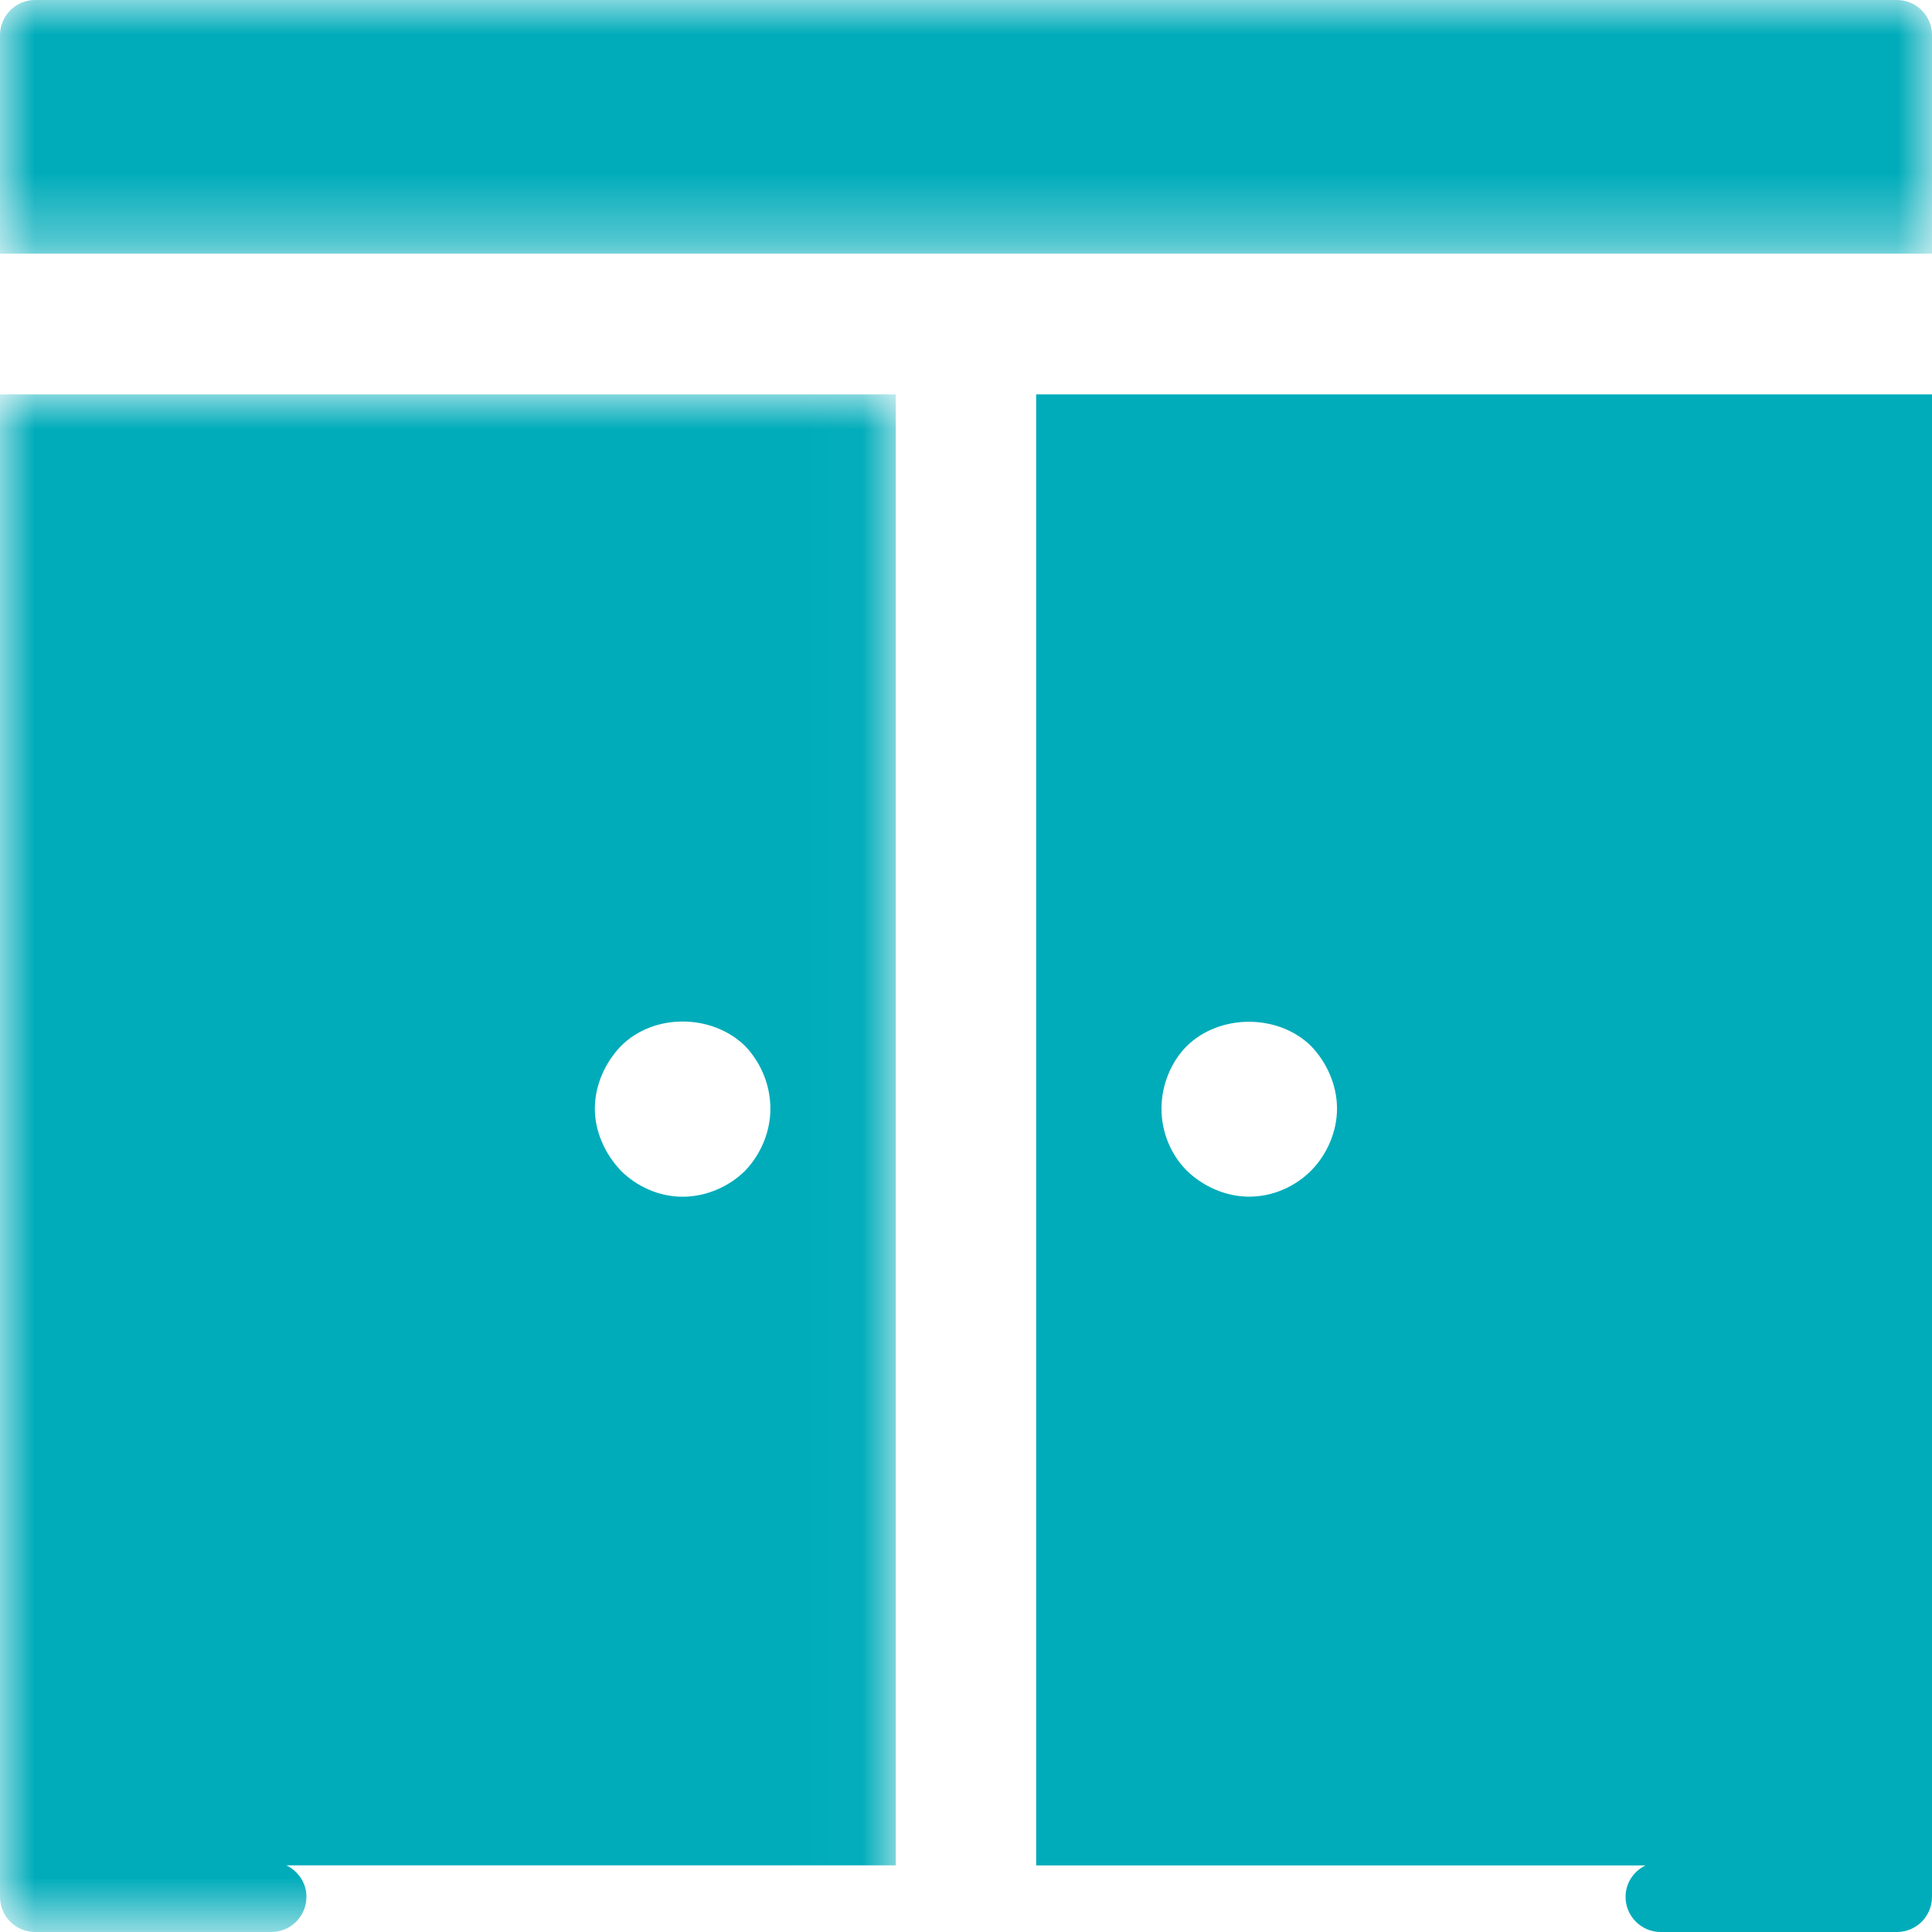<?xml version="1.0" encoding="UTF-8"?> <svg xmlns="http://www.w3.org/2000/svg" xmlns:xlink="http://www.w3.org/1999/xlink" width="28px" height="28px" viewBox="0 0 28 28" version="1.1"><title>icon-cabinet</title><defs><polygon id="path-1" points="0 0 12.982 0 12.982 22.284 0 22.284"></polygon><polygon id="path-3" points="0 0 28 0 28 3.676 0 3.676"></polygon></defs><g id="Page-1" stroke="none" stroke-width="1" fill="none" fill-rule="evenodd"><g id="Homepage" transform="translate(-400, -1603)"><g id="icon-cabinet" transform="translate(400, 1603)"><g id="Group-3" transform="translate(0, 5.716)"><mask id="mask-2" fill="white"><use xlink:href="#path-1"></use></mask><g id="Clip-2"></g><path d="M9.893,11.628 C9.557,11.628 9.233,11.485 8.998,11.25 C8.765,11.005 8.621,10.679 8.621,10.353 C8.621,10.016 8.765,9.69 8.998,9.445 C9.476,8.965 10.321,8.975 10.8,9.445 C11.033,9.69 11.165,10.016 11.165,10.353 C11.165,10.679 11.033,11.005 10.8,11.25 C10.565,11.485 10.229,11.628 9.893,11.628 L9.893,11.628 Z M-0,0 L-0,20.808 L-0,21.774 C-0,22.057 0.228,22.284 0.508,22.284 L3.932,22.284 C4.213,22.284 4.441,22.057 4.441,21.774 C4.441,21.572 4.321,21.402 4.151,21.318 L12.982,21.318 L12.982,0 L-0,0 Z" id="Fill-1" fill="#00ACBA" mask="url(#mask-2)"></path></g><path d="M17.2,15.16 C17.678,14.691 18.523,14.691 19.001,15.16 C19.235,15.405 19.377,15.732 19.377,16.068 C19.377,16.395 19.235,16.731 19.001,16.966 C18.767,17.201 18.441,17.343 18.105,17.343 C17.77,17.343 17.443,17.201 17.2,16.966 C16.966,16.731 16.833,16.405 16.833,16.068 C16.833,15.732 16.966,15.395 17.2,15.16 L17.2,15.16 Z M15.017,27.035 L23.848,27.035 C23.678,27.118 23.559,27.288 23.559,27.49 C23.559,27.772 23.787,28 24.068,28 L27.491,28 C27.773,28 28,27.772 28,27.49 L28,26.525 L28,5.716 L15.017,5.716 L15.017,27.035 Z" id="Fill-4" fill="#00ACBA"></path><g id="Group-8"><mask id="mask-4" fill="white"><use xlink:href="#path-3"></use></mask><g id="Clip-7"></g><path d="M28,0.51 C28,0.228 27.772,0 27.491,0 L0.508,0 C0.228,0 -0,0.228 -0,0.51 L-0,3.676 L28,3.676 L28,0.51 Z" id="Fill-6" fill="#00ACBA" mask="url(#mask-4)"></path></g></g></g></g></svg> 